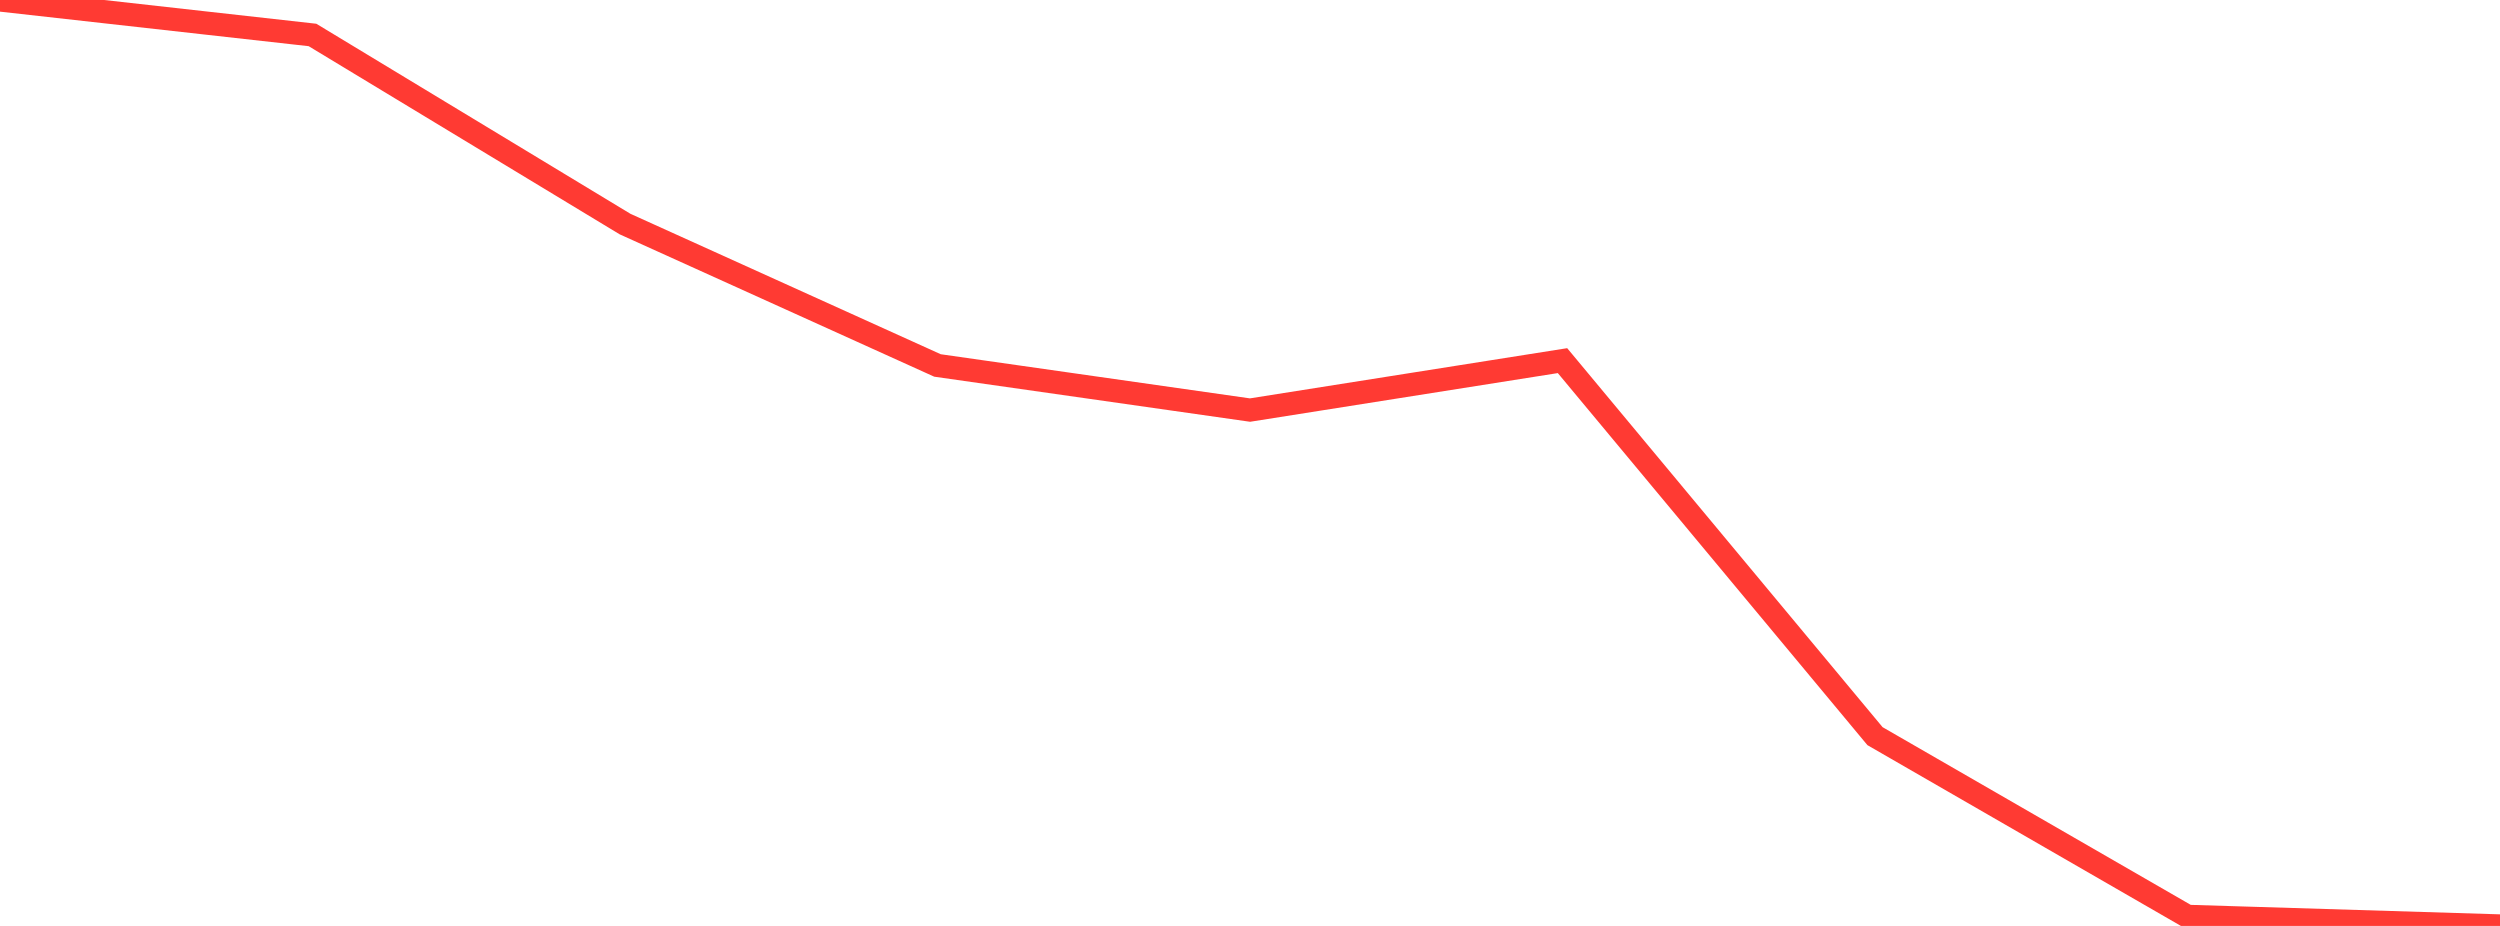 <?xml version="1.0" standalone="no"?>
<!DOCTYPE svg PUBLIC "-//W3C//DTD SVG 1.1//EN" "http://www.w3.org/Graphics/SVG/1.1/DTD/svg11.dtd">

<svg width="135" height="50" viewBox="0 0 135 50" preserveAspectRatio="none" 
  xmlns="http://www.w3.org/2000/svg"
  xmlns:xlink="http://www.w3.org/1999/xlink">


<polyline points="0.0, 0.0 16.875, 1.888 33.75, 12.098 50.625, 19.735 67.5, 22.144 84.375, 19.474 101.25, 39.752 118.125, 49.483 135.0, 50.0" fill="none" stroke="#ff3a33" stroke-width="1.25"/>

</svg>